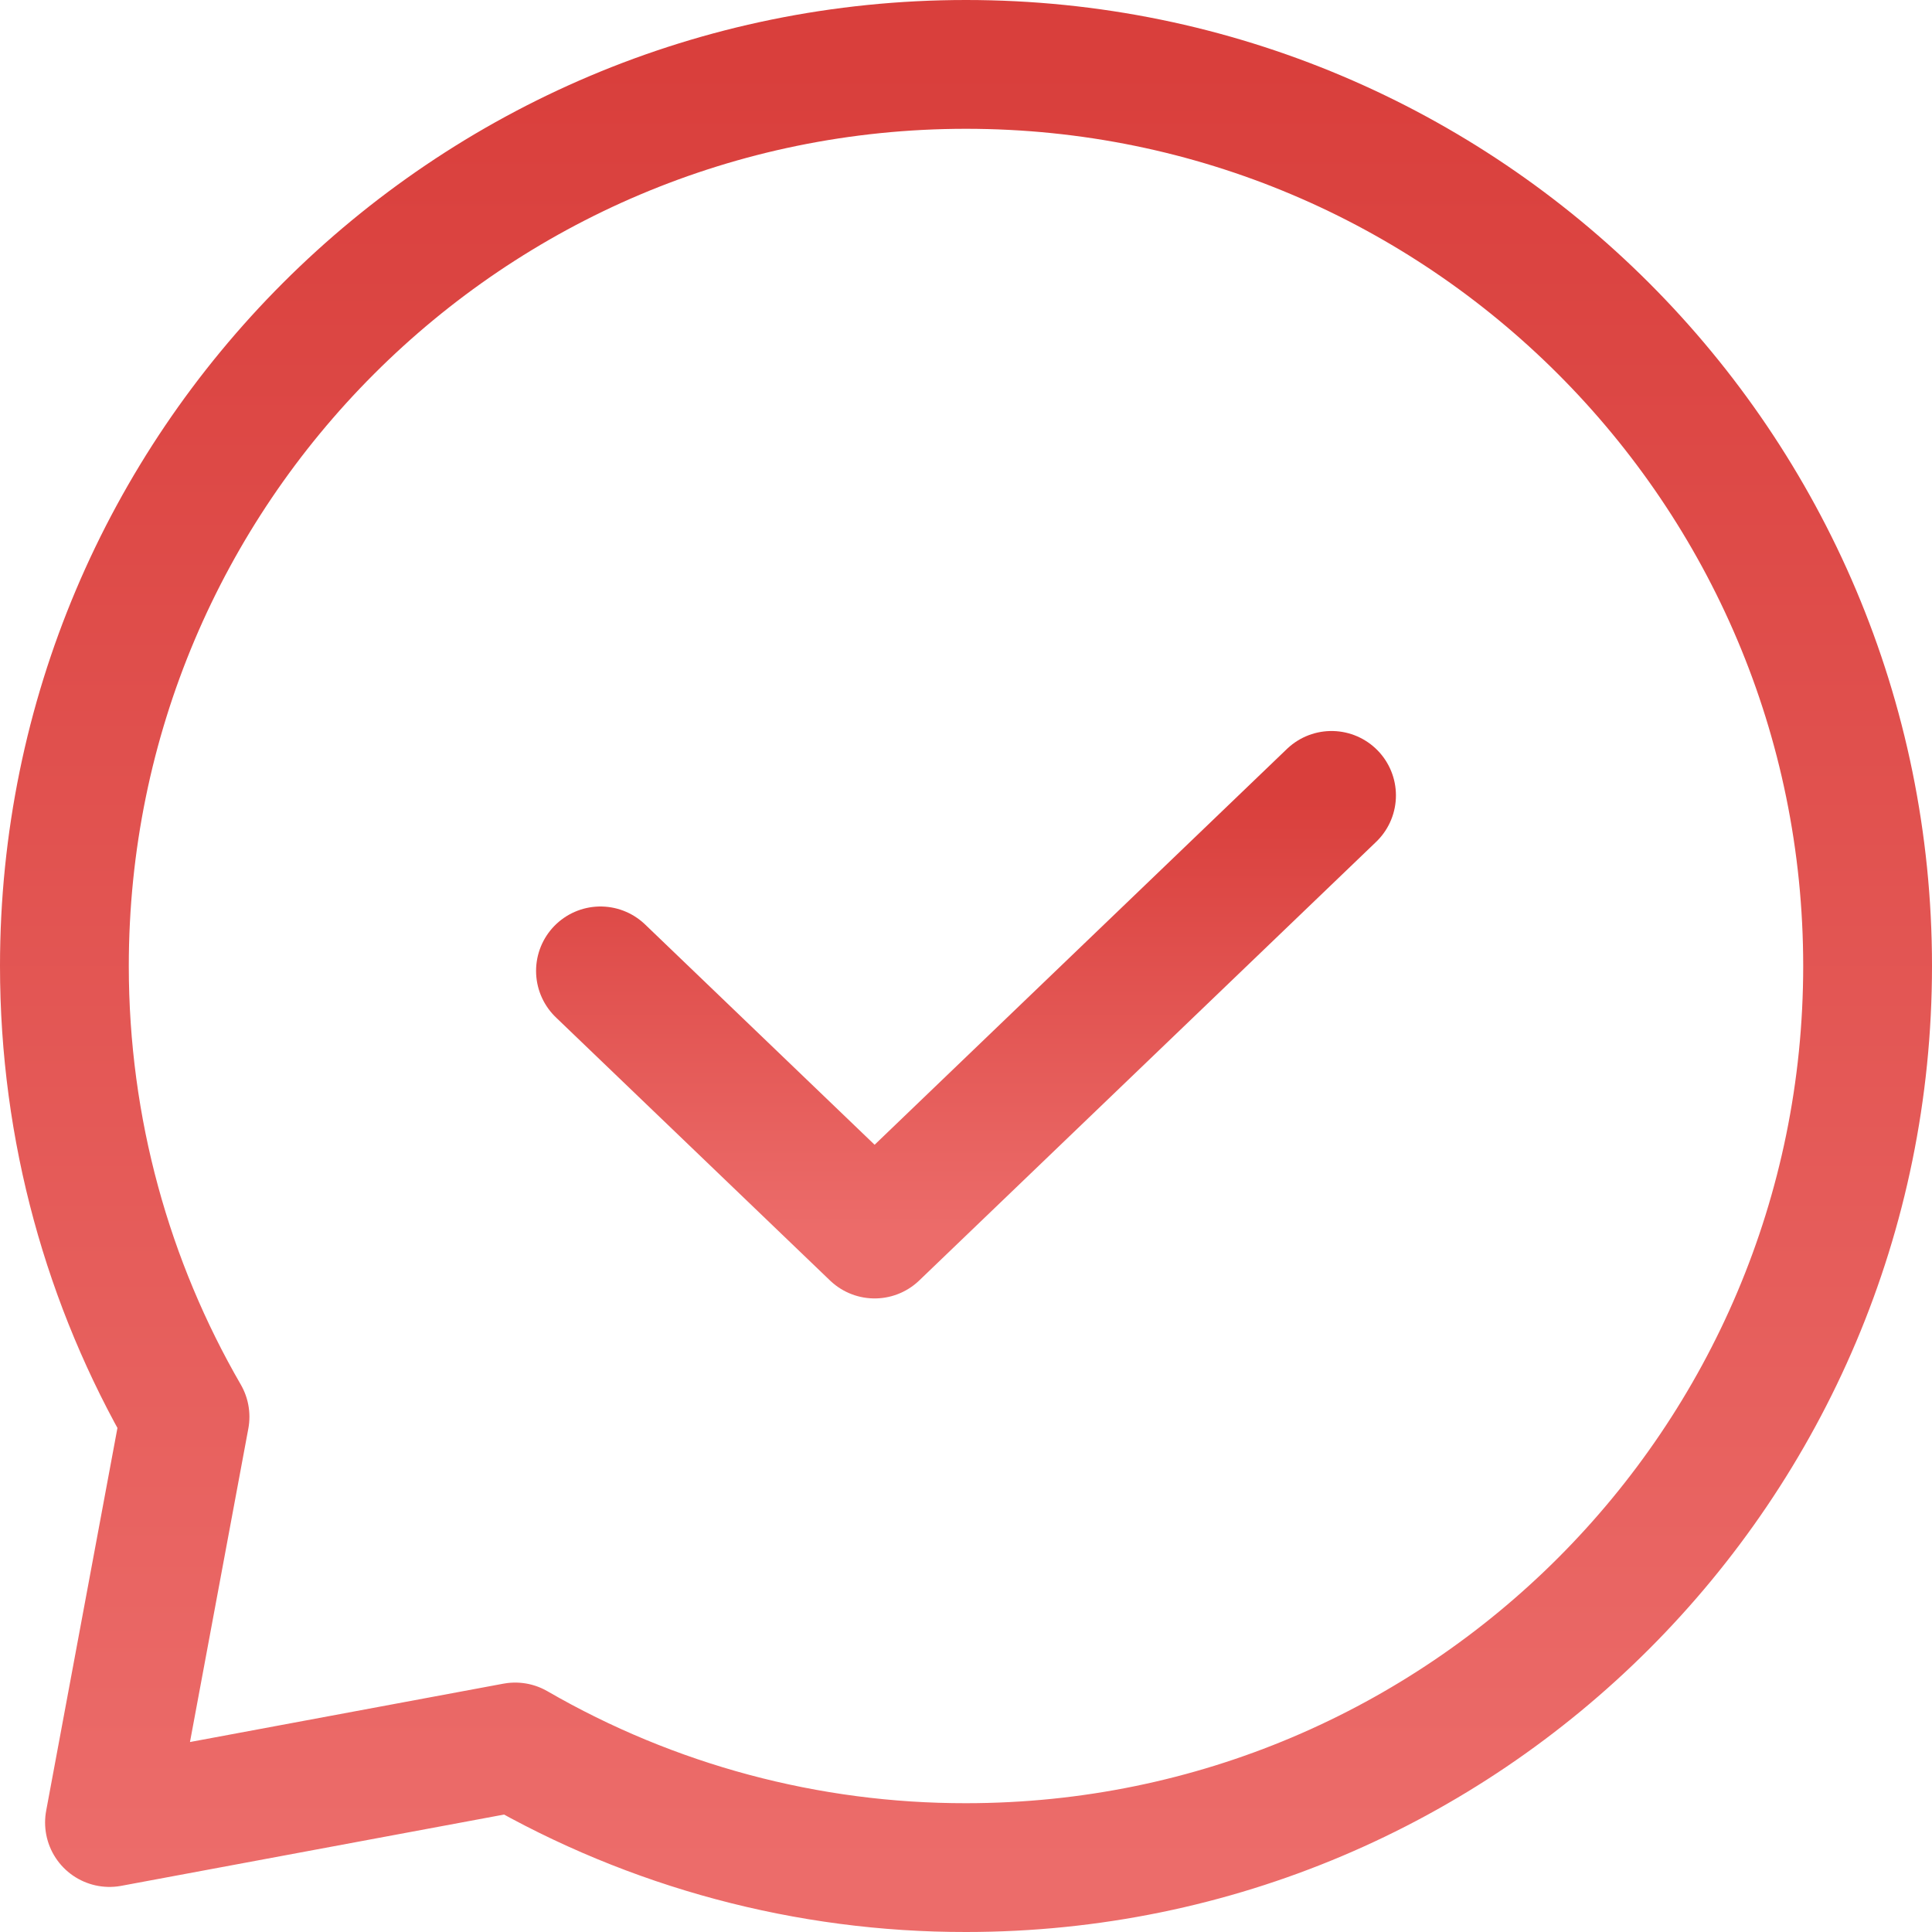 <?xml version="1.0" encoding="UTF-8"?> <svg xmlns="http://www.w3.org/2000/svg" width="30" height="30" viewBox="0 0 30 30" fill="none"><path d="M9.324 15.076L13.581 19.162L20.676 12.351" stroke="url(#paint0_linear_24_56)" stroke-width="2" stroke-linecap="round" stroke-linejoin="round"></path><path d="M15 29C22.732 29 29 22.732 29 15C29 7.268 22.732 1 15 1C7.268 1 1 7.268 1 15C1 17.549 1.682 19.942 2.873 22L1.7 28.3L8 27.127C10.127 28.357 12.542 29.003 15 29Z" stroke="url(#paint1_linear_24_56)" stroke-width="2" stroke-linecap="round" stroke-linejoin="round"></path><defs><linearGradient id="paint0_linear_24_56" x1="15" y1="12.351" x2="15" y2="19.162" gradientUnits="userSpaceOnUse"><stop stop-color="#D93F3C"></stop><stop offset="1" stop-color="#EC6C6A"></stop></linearGradient><linearGradient id="paint1_linear_24_56" x1="15" y1="1" x2="15" y2="29" gradientUnits="userSpaceOnUse"><stop stop-color="#D93F3C"></stop><stop offset="1" stop-color="#EC6C6A"></stop></linearGradient></defs></svg> 